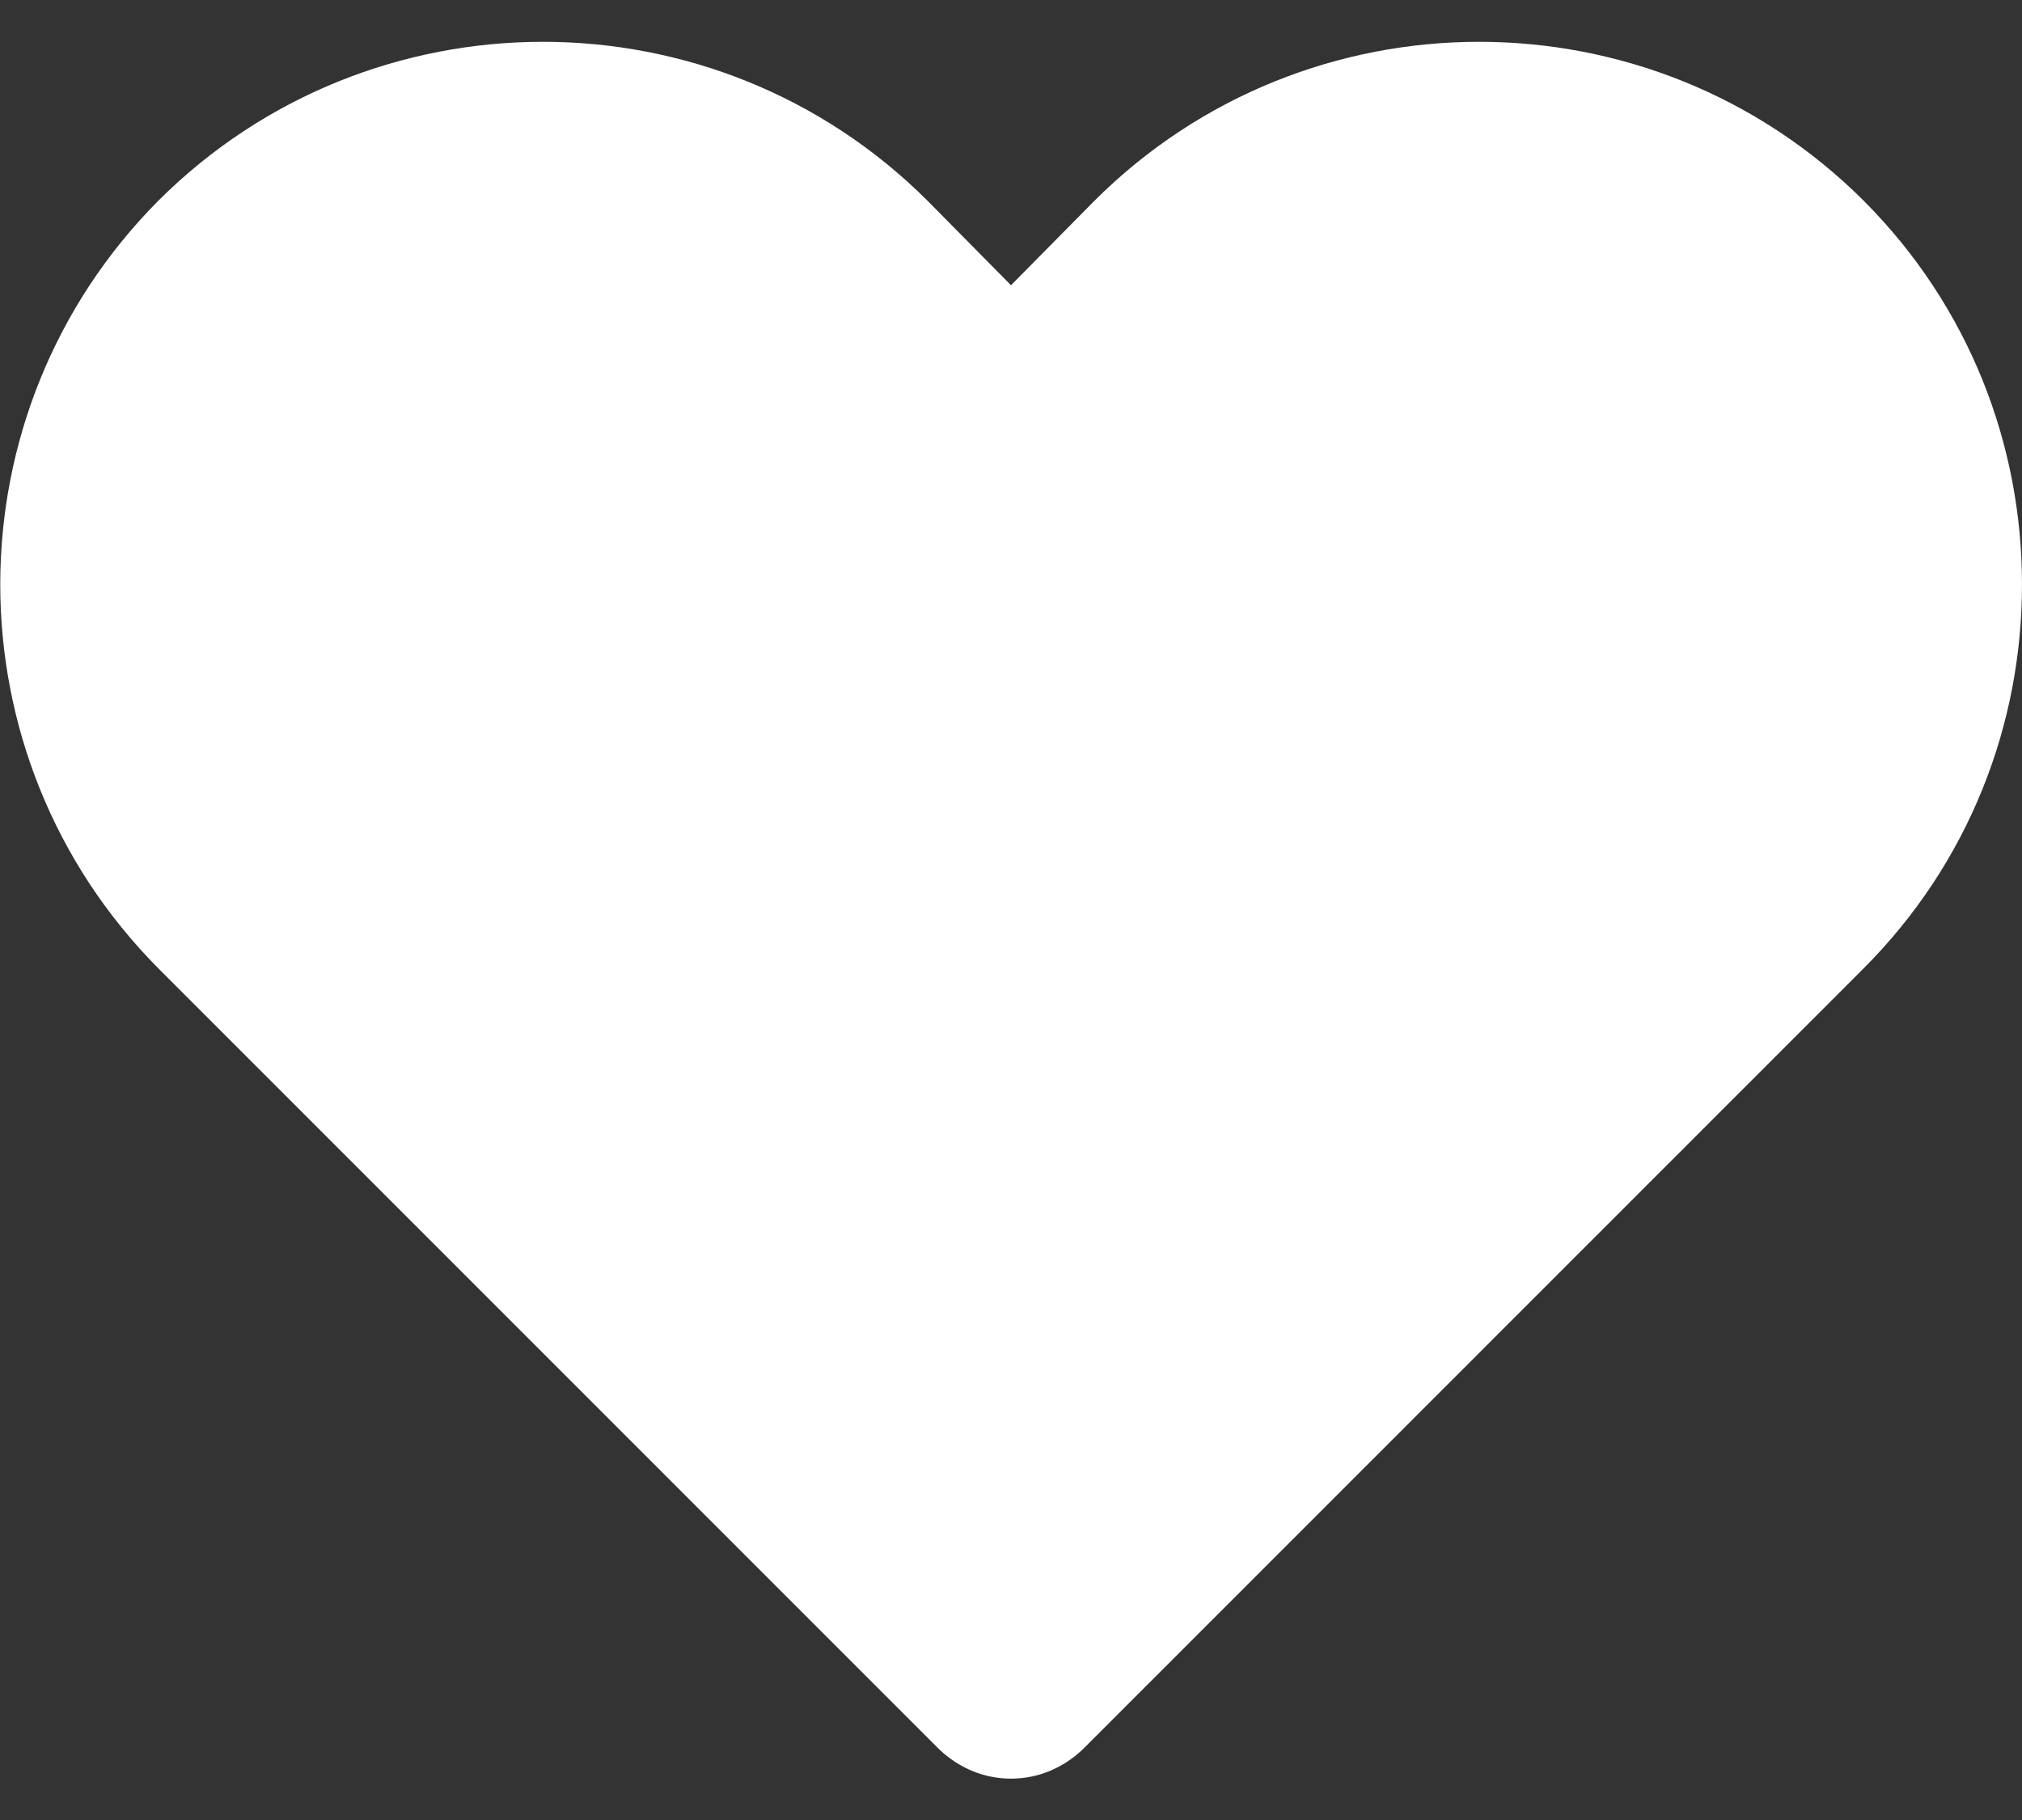 <svg width="20" height="18" viewBox="0 0 20 18" fill="none" xmlns="http://www.w3.org/2000/svg">
    <rect x="0" y="0" width="20" height="18" fill="#333333" stroke="none"/>
    <path id="heart"
        d="M20 5.781C20 7.161 19.48 8.531 18.43 9.581L10.71 17.301C10.51 17.491 10.26 17.591 10 17.591C9.74 17.591 9.49 17.491 9.29 17.301L1.57 9.581C-0.52 7.481 -0.52 4.081 1.57 1.981C3.67 -0.109 7.07 -0.109 9.17 1.981L10 2.821L10.83 1.981C12.93 -0.109 16.33 -0.109 18.43 1.981C19.48 3.031 20 4.401 20 5.781Z"
        fill="white" />
</svg>